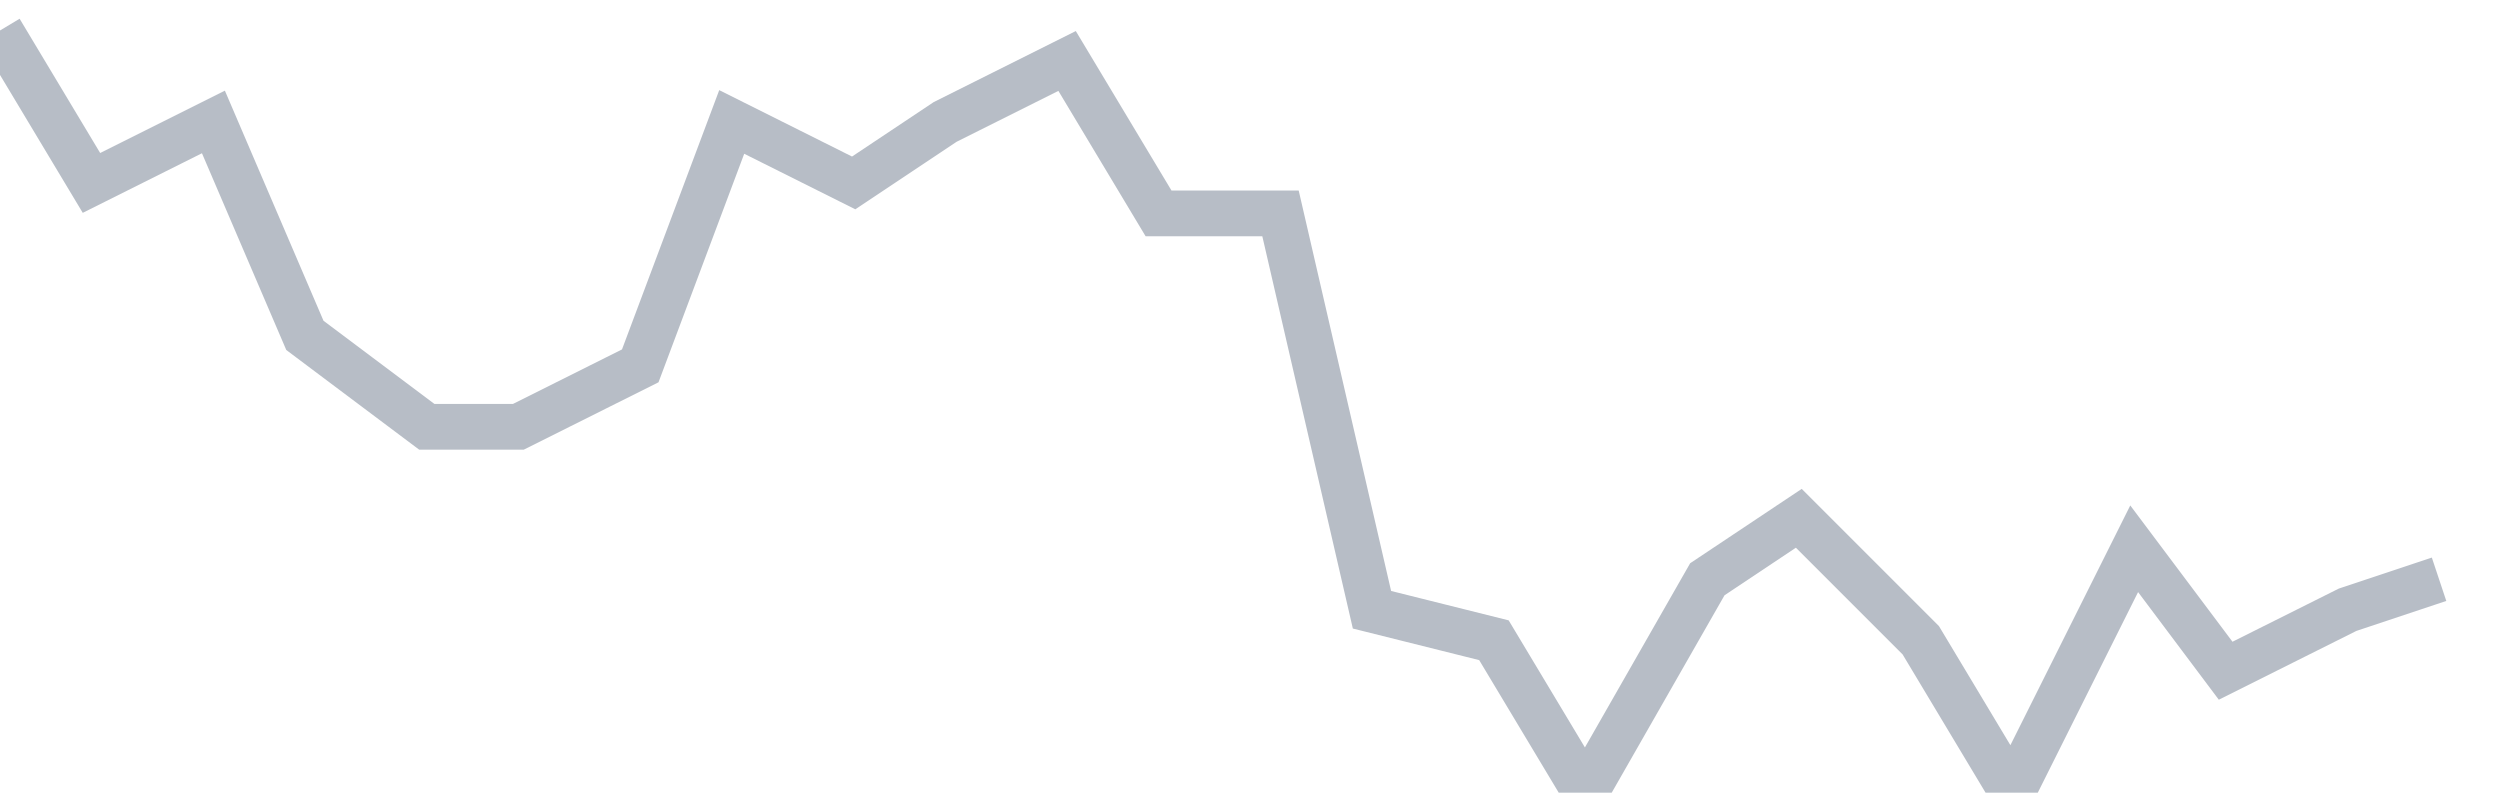 <svg width="82" height="26" fill="none" xmlns="http://www.w3.org/2000/svg"><path d="M0 1l3 5 4-2 3 7 4 3h3l4-2 3-8 4 2 3-2 4-2 3 5h4l3 13 4 1 3 5 4-7 3-2 4 4 3 5 4-8 3 4 4-2 3-1" stroke="#B7BDC6" stroke-width="1.5"/></svg>